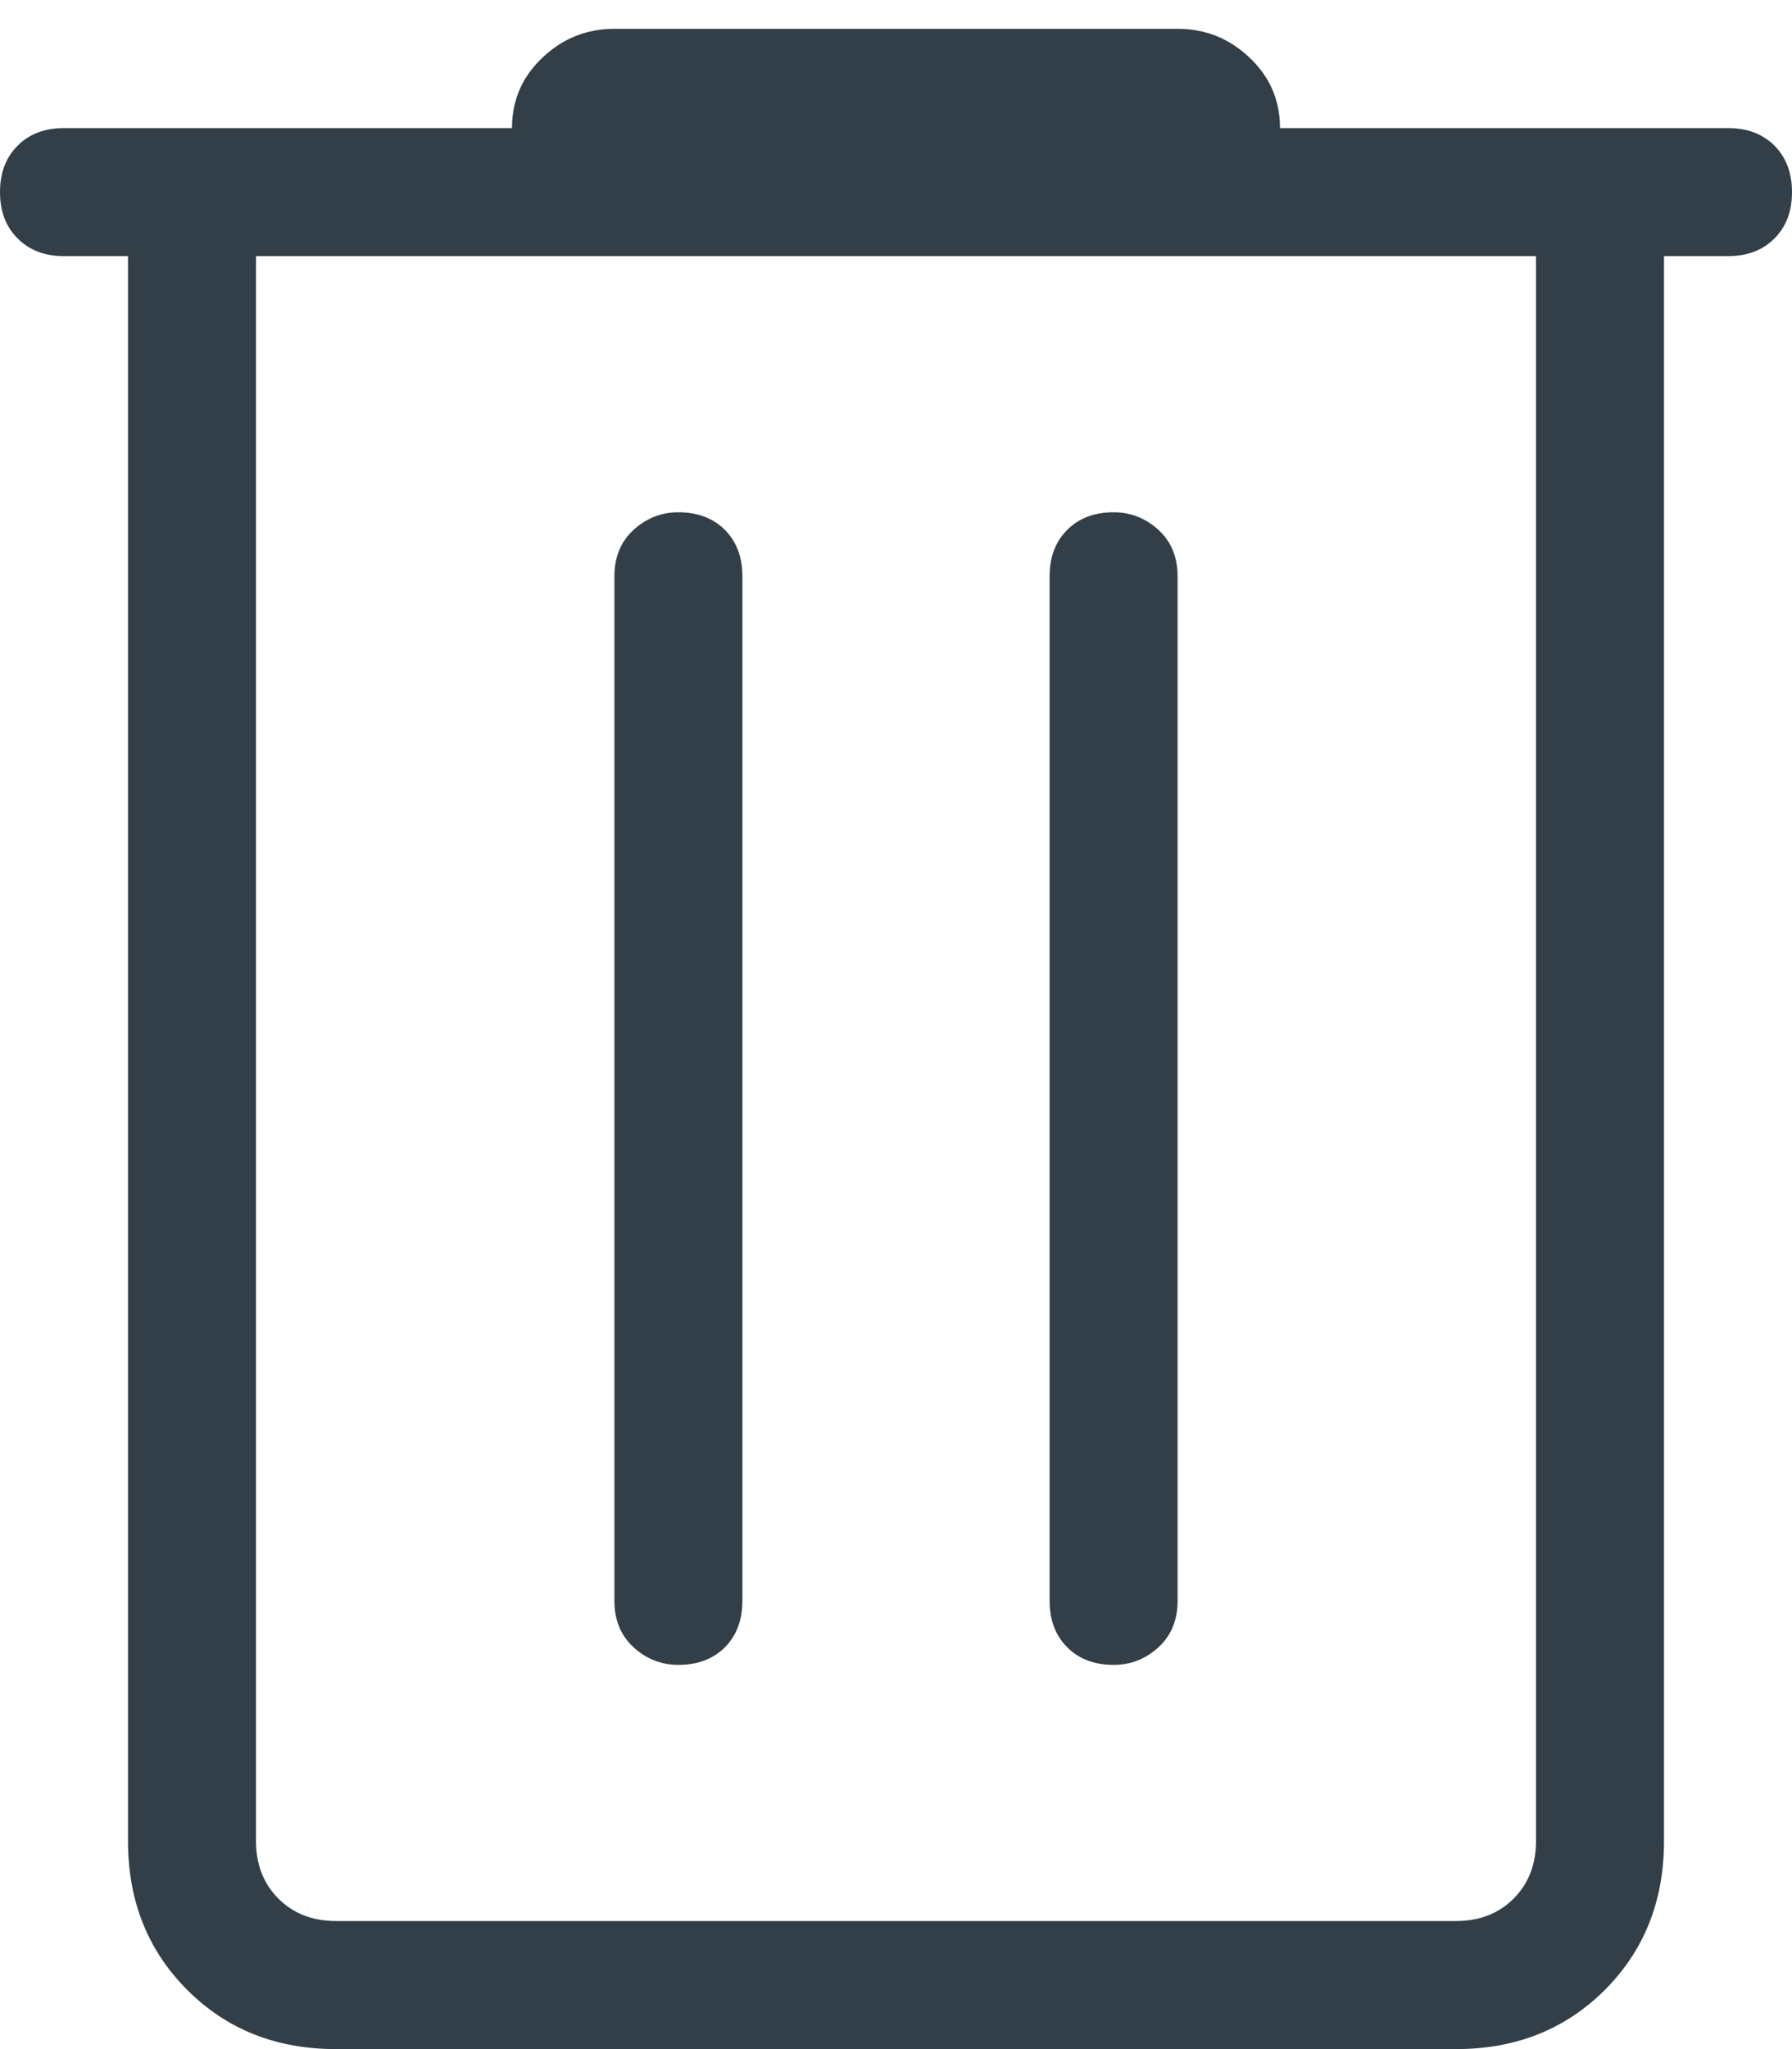<svg width="14" height="16" viewBox="0 0 14 16" fill="none" xmlns="http://www.w3.org/2000/svg">
<path d="M2.625 16C2.158 16 1.771 15.846 1.463 15.538C1.154 15.229 1 14.842 1 14.375V2H0.5C0.35 2 0.229 1.954 0.138 1.862C0.046 1.771 0 1.65 0 1.5C0 1.35 0.046 1.229 0.138 1.137C0.229 1.046 0.35 1 0.5 1H4C4 0.783 4.079 0.6 4.238 0.45C4.396 0.3 4.583 0.225 4.8 0.225H9.2C9.417 0.225 9.604 0.3 9.762 0.45C9.921 0.6 10 0.783 10 1H13.5C13.65 1 13.771 1.046 13.863 1.137C13.954 1.229 14 1.35 14 1.5C14 1.65 13.954 1.771 13.863 1.862C13.771 1.954 13.65 2 13.5 2H13V14.375C13 14.842 12.846 15.229 12.538 15.538C12.229 15.846 11.842 16 11.375 16H2.625ZM2 2V14.375C2 14.558 2.058 14.708 2.175 14.825C2.292 14.942 2.442 15 2.625 15H11.375C11.558 15 11.708 14.942 11.825 14.825C11.942 14.708 12 14.558 12 14.375V2H2ZM4.8 12.5C4.8 12.65 4.85 12.771 4.95 12.863C5.05 12.954 5.167 13 5.3 13C5.45 13 5.571 12.954 5.663 12.863C5.754 12.771 5.8 12.65 5.8 12.5V4.5C5.8 4.35 5.754 4.229 5.663 4.137C5.571 4.046 5.45 4 5.3 4C5.167 4 5.05 4.046 4.95 4.137C4.85 4.229 4.8 4.35 4.8 4.5V12.5ZM8.2 12.5C8.2 12.65 8.246 12.771 8.338 12.863C8.429 12.954 8.55 13 8.7 13C8.833 13 8.95 12.954 9.05 12.863C9.15 12.771 9.2 12.65 9.2 12.5V4.5C9.2 4.35 9.15 4.229 9.05 4.137C8.95 4.046 8.833 4 8.7 4C8.55 4 8.429 4.046 8.338 4.137C8.246 4.229 8.2 4.35 8.2 4.5V12.5ZM2 2V14.375C2 14.558 2.058 14.708 2.175 14.825C2.292 14.942 2.442 15 2.625 15H2V2Z" fill="#333F48"/>
</svg>
